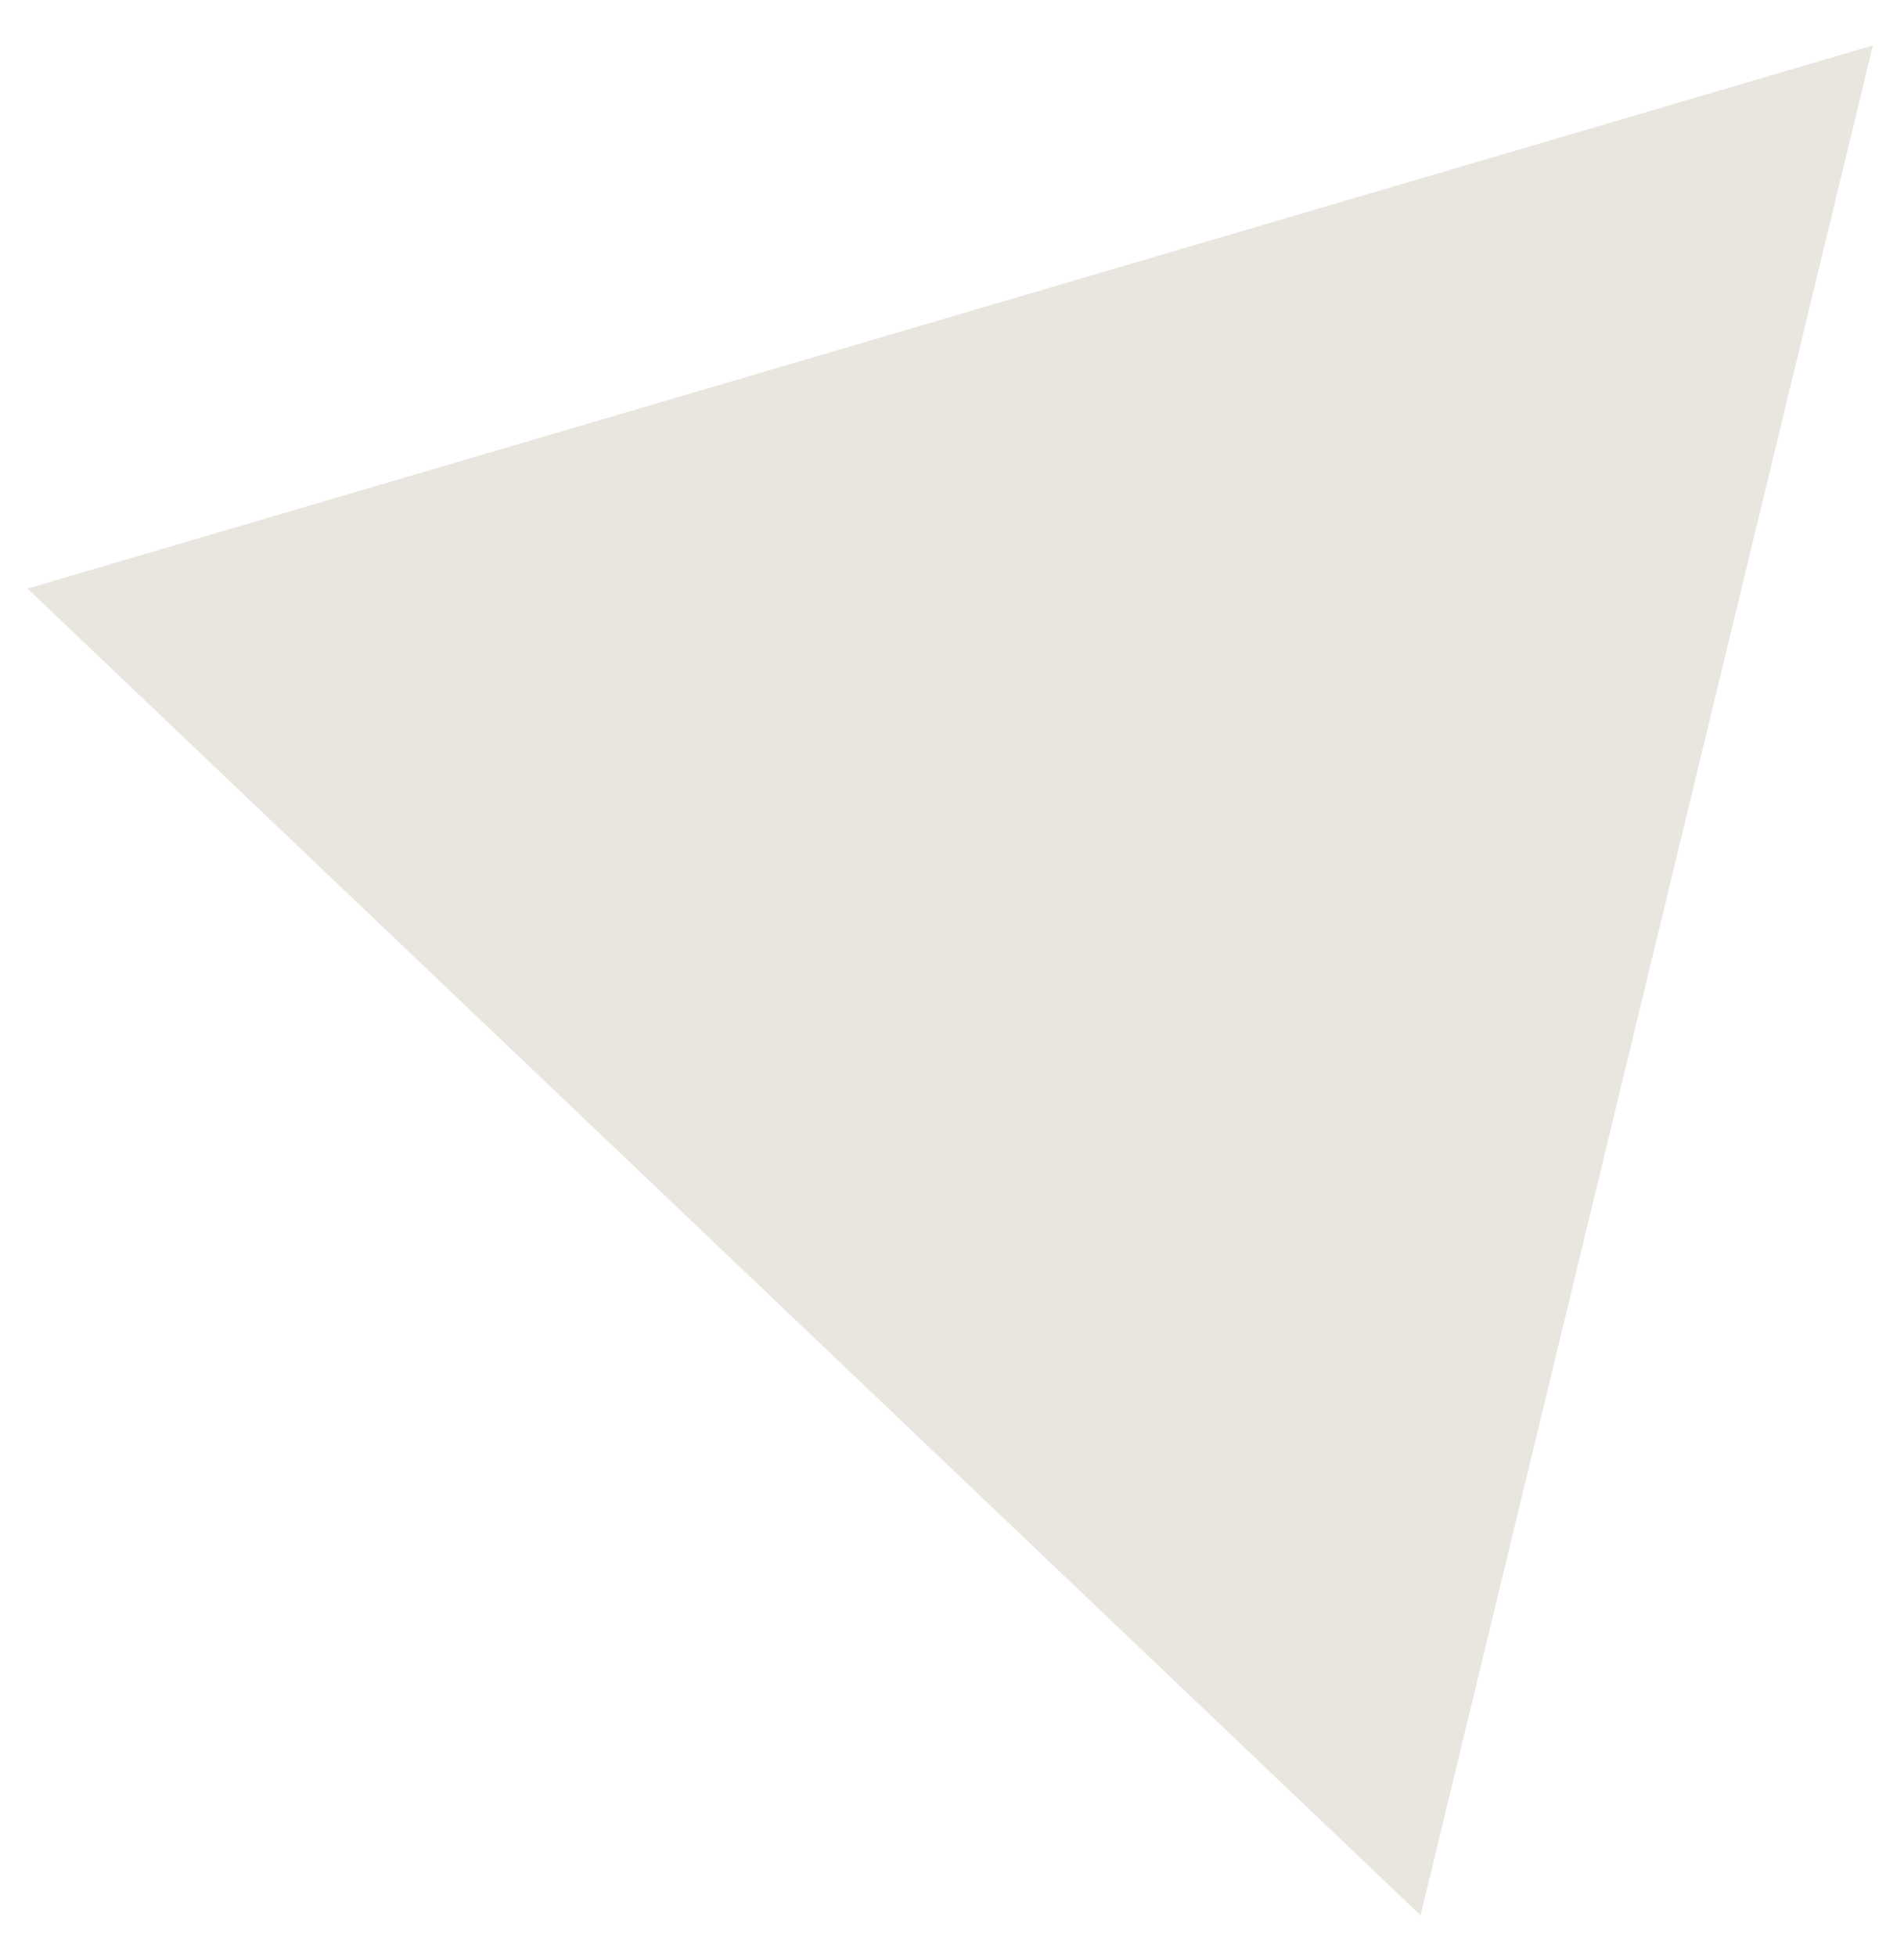 <?xml version="1.0" encoding="UTF-8"?> <svg xmlns="http://www.w3.org/2000/svg" width="37" height="38" viewBox="0 0 37 38" fill="none"> <path d="M36.395 0.883L27.605 37.215L0.535 11.437L36.395 0.883Z" fill="#E9E5DF"></path> </svg> 